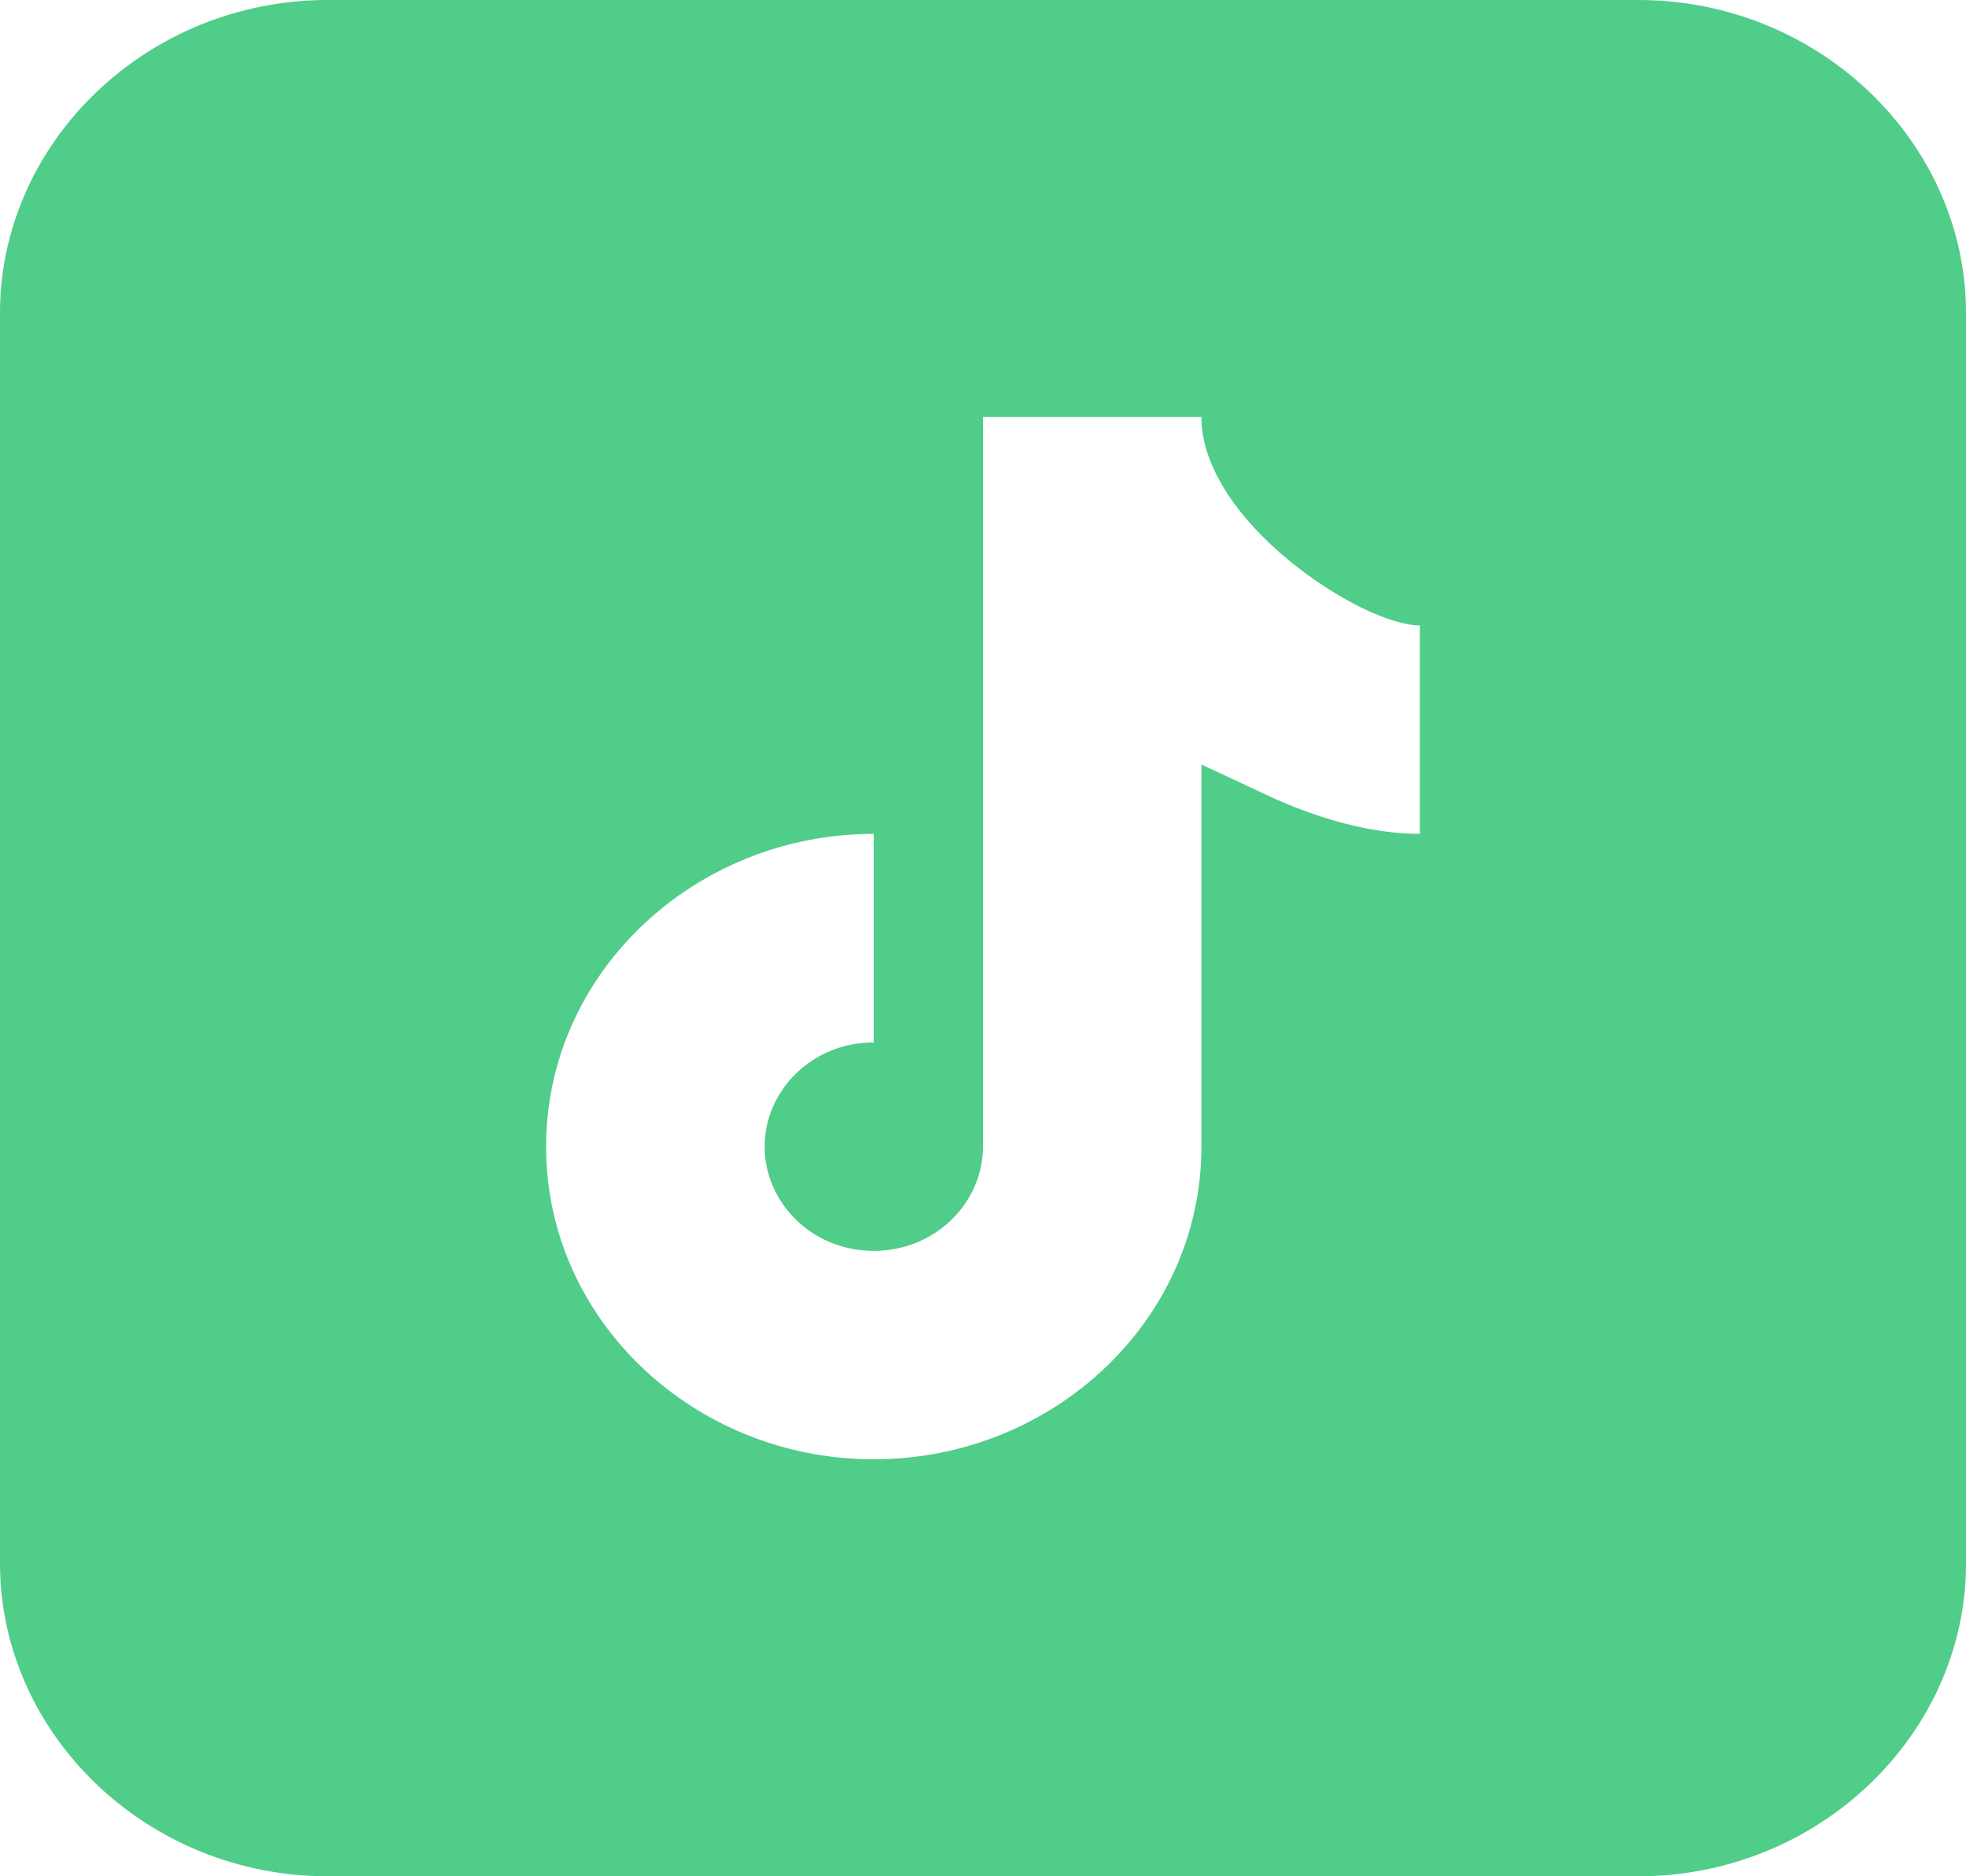 <svg width="22" height="21" viewBox="0 0 22 21" fill="none" xmlns="http://www.w3.org/2000/svg">
<path d="M3.667 0.5H18.333C20.09 0.5 21.5 1.879 21.5 3.5V17.5C21.5 19.121 20.09 20.5 18.333 20.5H3.667C1.91 20.5 0.5 19.121 0.5 17.5V3.5C0.5 1.879 1.91 0.5 3.667 0.5ZM16.389 6.5H15.889C15.844 6.5 15.694 6.469 15.454 6.352C15.231 6.242 14.978 6.081 14.742 5.887C14.238 5.472 13.944 5.018 13.944 4.667V4.167H10.5V12.833C10.5 13.178 10.198 13.5 9.777 13.5C9.357 13.5 9.056 13.178 9.056 12.833C9.056 12.488 9.357 12.167 9.777 12.167H10.277V8.833H9.777C7.502 8.833 5.612 10.606 5.611 12.833C5.611 15.06 7.502 16.833 9.777 16.833C12.053 16.833 13.944 15.06 13.944 12.833V9.343C14.597 9.649 15.272 9.833 15.889 9.833H16.389V6.5Z" fill="#50CD89" stroke="#50CD89"/>
</svg>
